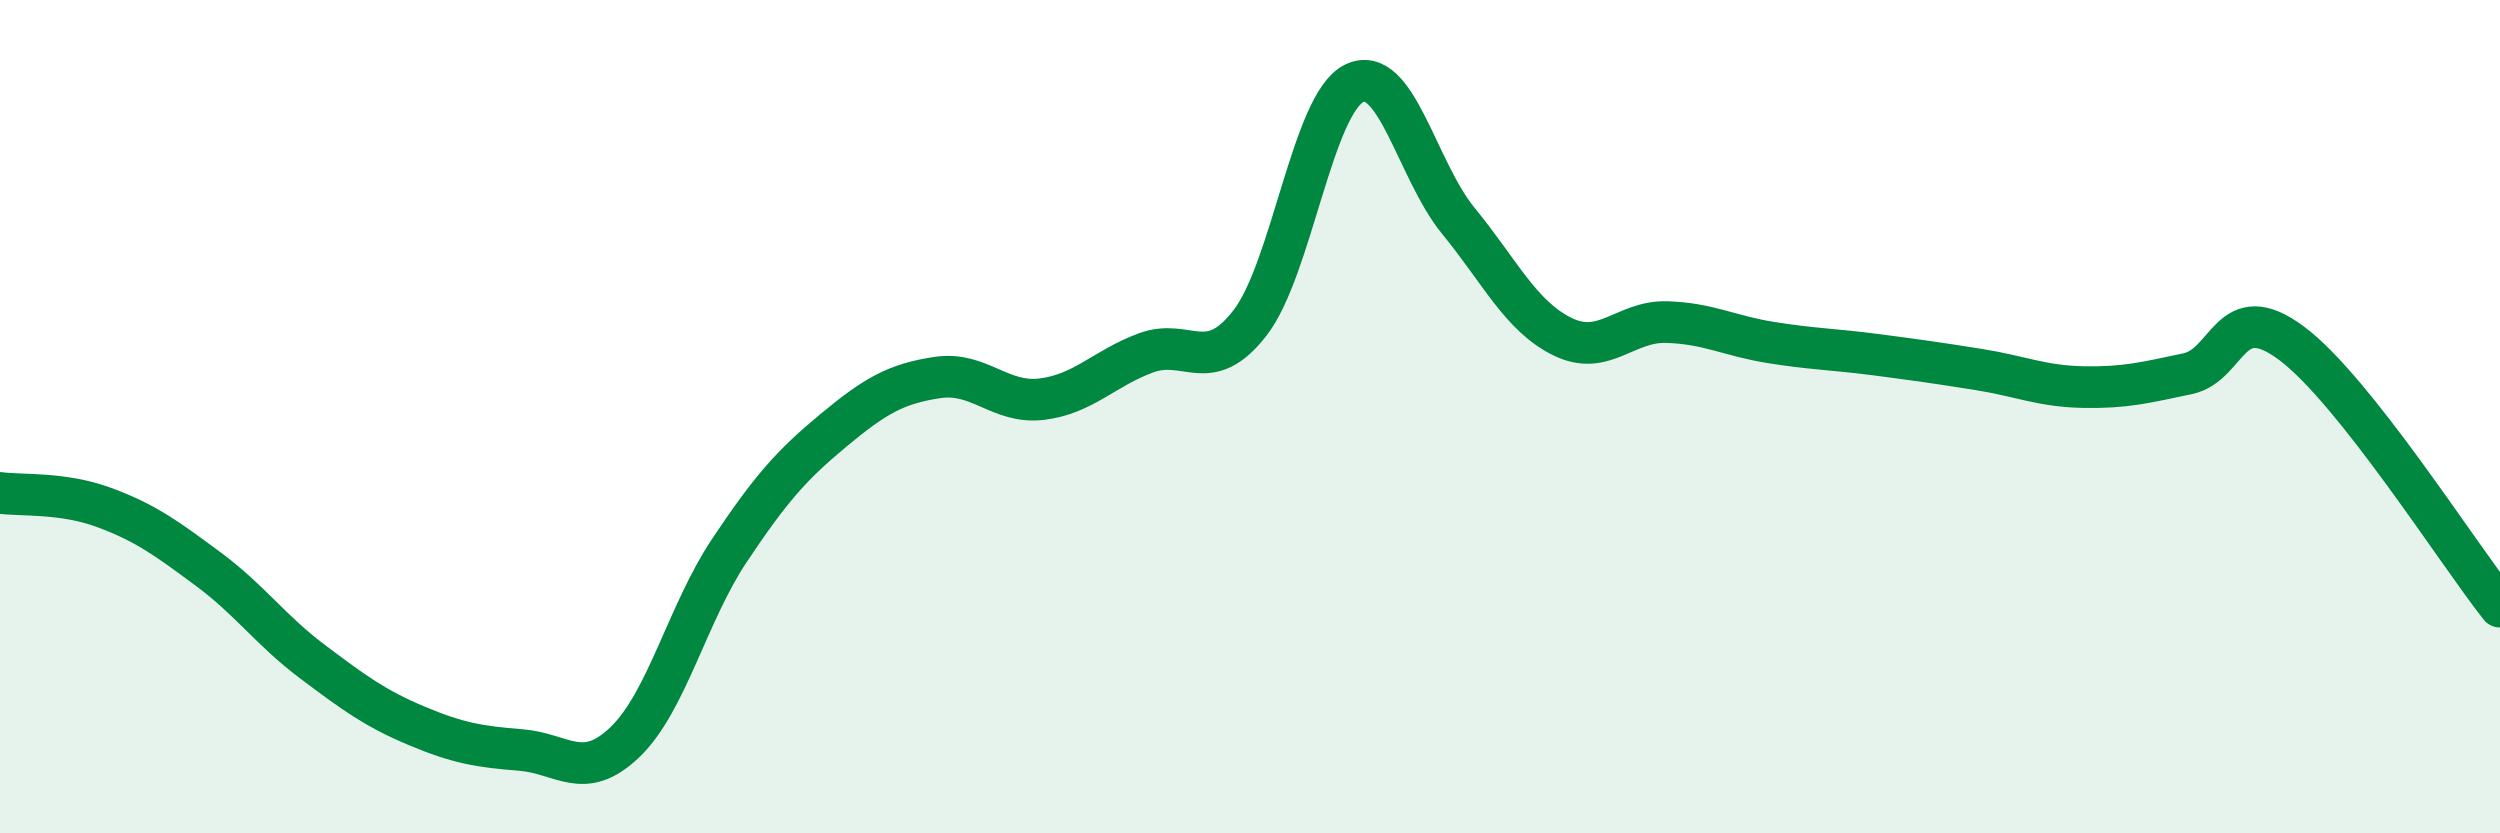 
    <svg width="60" height="20" viewBox="0 0 60 20" xmlns="http://www.w3.org/2000/svg">
      <path
        d="M 0,11.83 C 0.5,11.9 1.5,11.81 2.5,12.18 C 3.5,12.55 4,12.92 5,13.66 C 6,14.4 6.5,15.13 7.5,15.88 C 8.5,16.63 9,17 10,17.42 C 11,17.84 11.5,17.92 12.5,18 C 13.5,18.08 14,18.77 15,17.81 C 16,16.85 16.5,14.72 17.5,13.22 C 18.5,11.72 19,11.16 20,10.33 C 21,9.5 21.5,9.21 22.5,9.06 C 23.5,8.91 24,9.7 25,9.58 C 26,9.46 26.5,8.84 27.5,8.47 C 28.5,8.1 29,9.04 30,7.75 C 31,6.46 31.5,2.49 32.5,2 C 33.5,1.51 34,4.08 35,5.3 C 36,6.52 36.5,7.59 37.5,8.08 C 38.5,8.57 39,7.7 40,7.73 C 41,7.76 41.5,8.06 42.5,8.22 C 43.5,8.38 44,8.38 45,8.51 C 46,8.64 46.5,8.71 47.5,8.87 C 48.5,9.03 49,9.27 50,9.29 C 51,9.31 51.5,9.18 52.5,8.97 C 53.5,8.76 53.5,7.12 55,8.24 C 56.5,9.36 59,13.3 60,14.56L60 20L0 20Z"
        fill="#008740"
        opacity="0.1"
        stroke-linecap="round"
        stroke-linejoin="round"
      />
      <path
        d="M 0,11.83 C 0.5,11.9 1.5,11.81 2.5,12.18 C 3.5,12.55 4,12.92 5,13.66 C 6,14.4 6.5,15.13 7.5,15.88 C 8.5,16.63 9,17 10,17.42 C 11,17.84 11.5,17.92 12.5,18 C 13.5,18.08 14,18.77 15,17.81 C 16,16.85 16.5,14.72 17.5,13.22 C 18.5,11.72 19,11.16 20,10.33 C 21,9.5 21.5,9.21 22.5,9.06 C 23.5,8.91 24,9.7 25,9.58 C 26,9.46 26.5,8.84 27.5,8.47 C 28.5,8.1 29,9.04 30,7.75 C 31,6.46 31.5,2.49 32.5,2 C 33.5,1.51 34,4.08 35,5.3 C 36,6.52 36.5,7.59 37.5,8.08 C 38.5,8.57 39,7.7 40,7.73 C 41,7.76 41.5,8.06 42.5,8.22 C 43.5,8.38 44,8.38 45,8.51 C 46,8.64 46.5,8.71 47.5,8.87 C 48.5,9.03 49,9.27 50,9.29 C 51,9.31 51.5,9.18 52.5,8.97 C 53.5,8.76 53.5,7.12 55,8.24 C 56.5,9.36 59,13.3 60,14.56"
        stroke="#008740"
        stroke-width="1"
        fill="none"
        stroke-linecap="round"
        stroke-linejoin="round"
      />
    </svg>
  